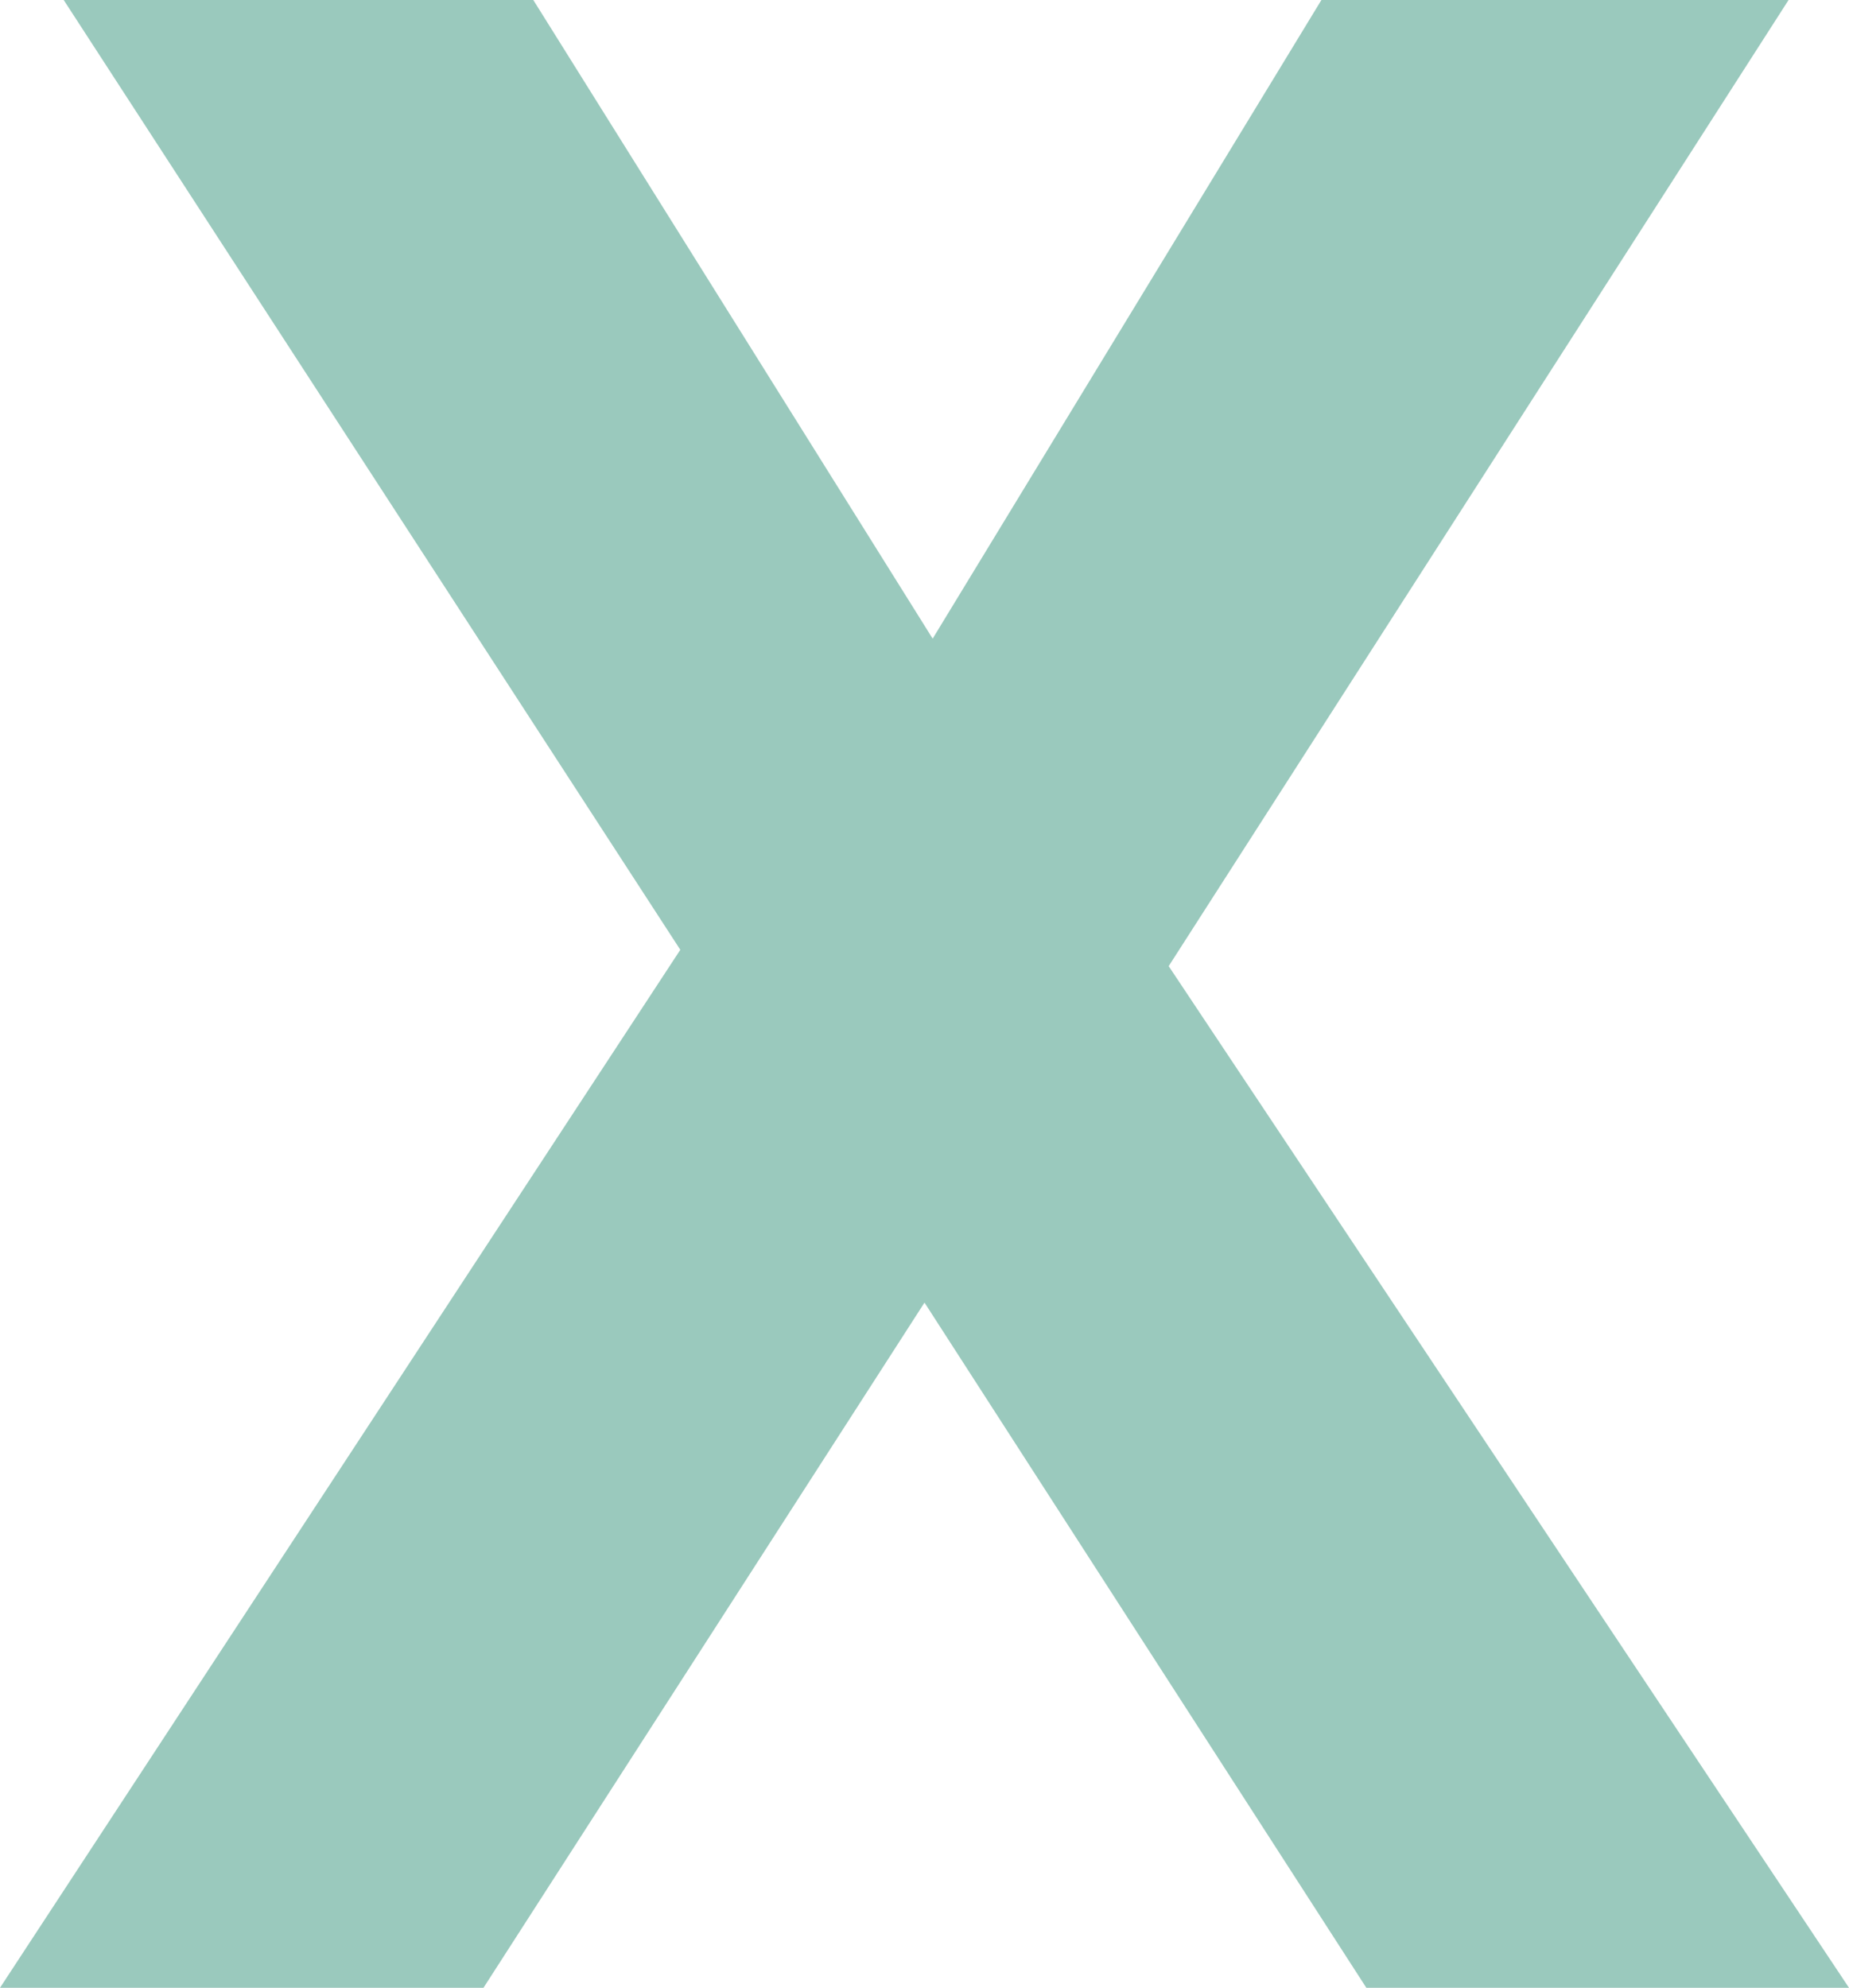 <?xml version="1.0" encoding="UTF-8"?><svg id="Layer_1" xmlns="http://www.w3.org/2000/svg" viewBox="0 0 22.64 24.34"><defs><style>.cls-1{fill:#9ac9bd;}</style></defs><polygon class="cls-1" points="16.18 0 11.42 7.82 6.53 0 .78 0 8.33 11.63 0 24.34 5.92 24.34 11.32 15.95 16.73 24.34 22.64 24.34 14.31 11.83 21.9 0 16.18 0"/></svg>